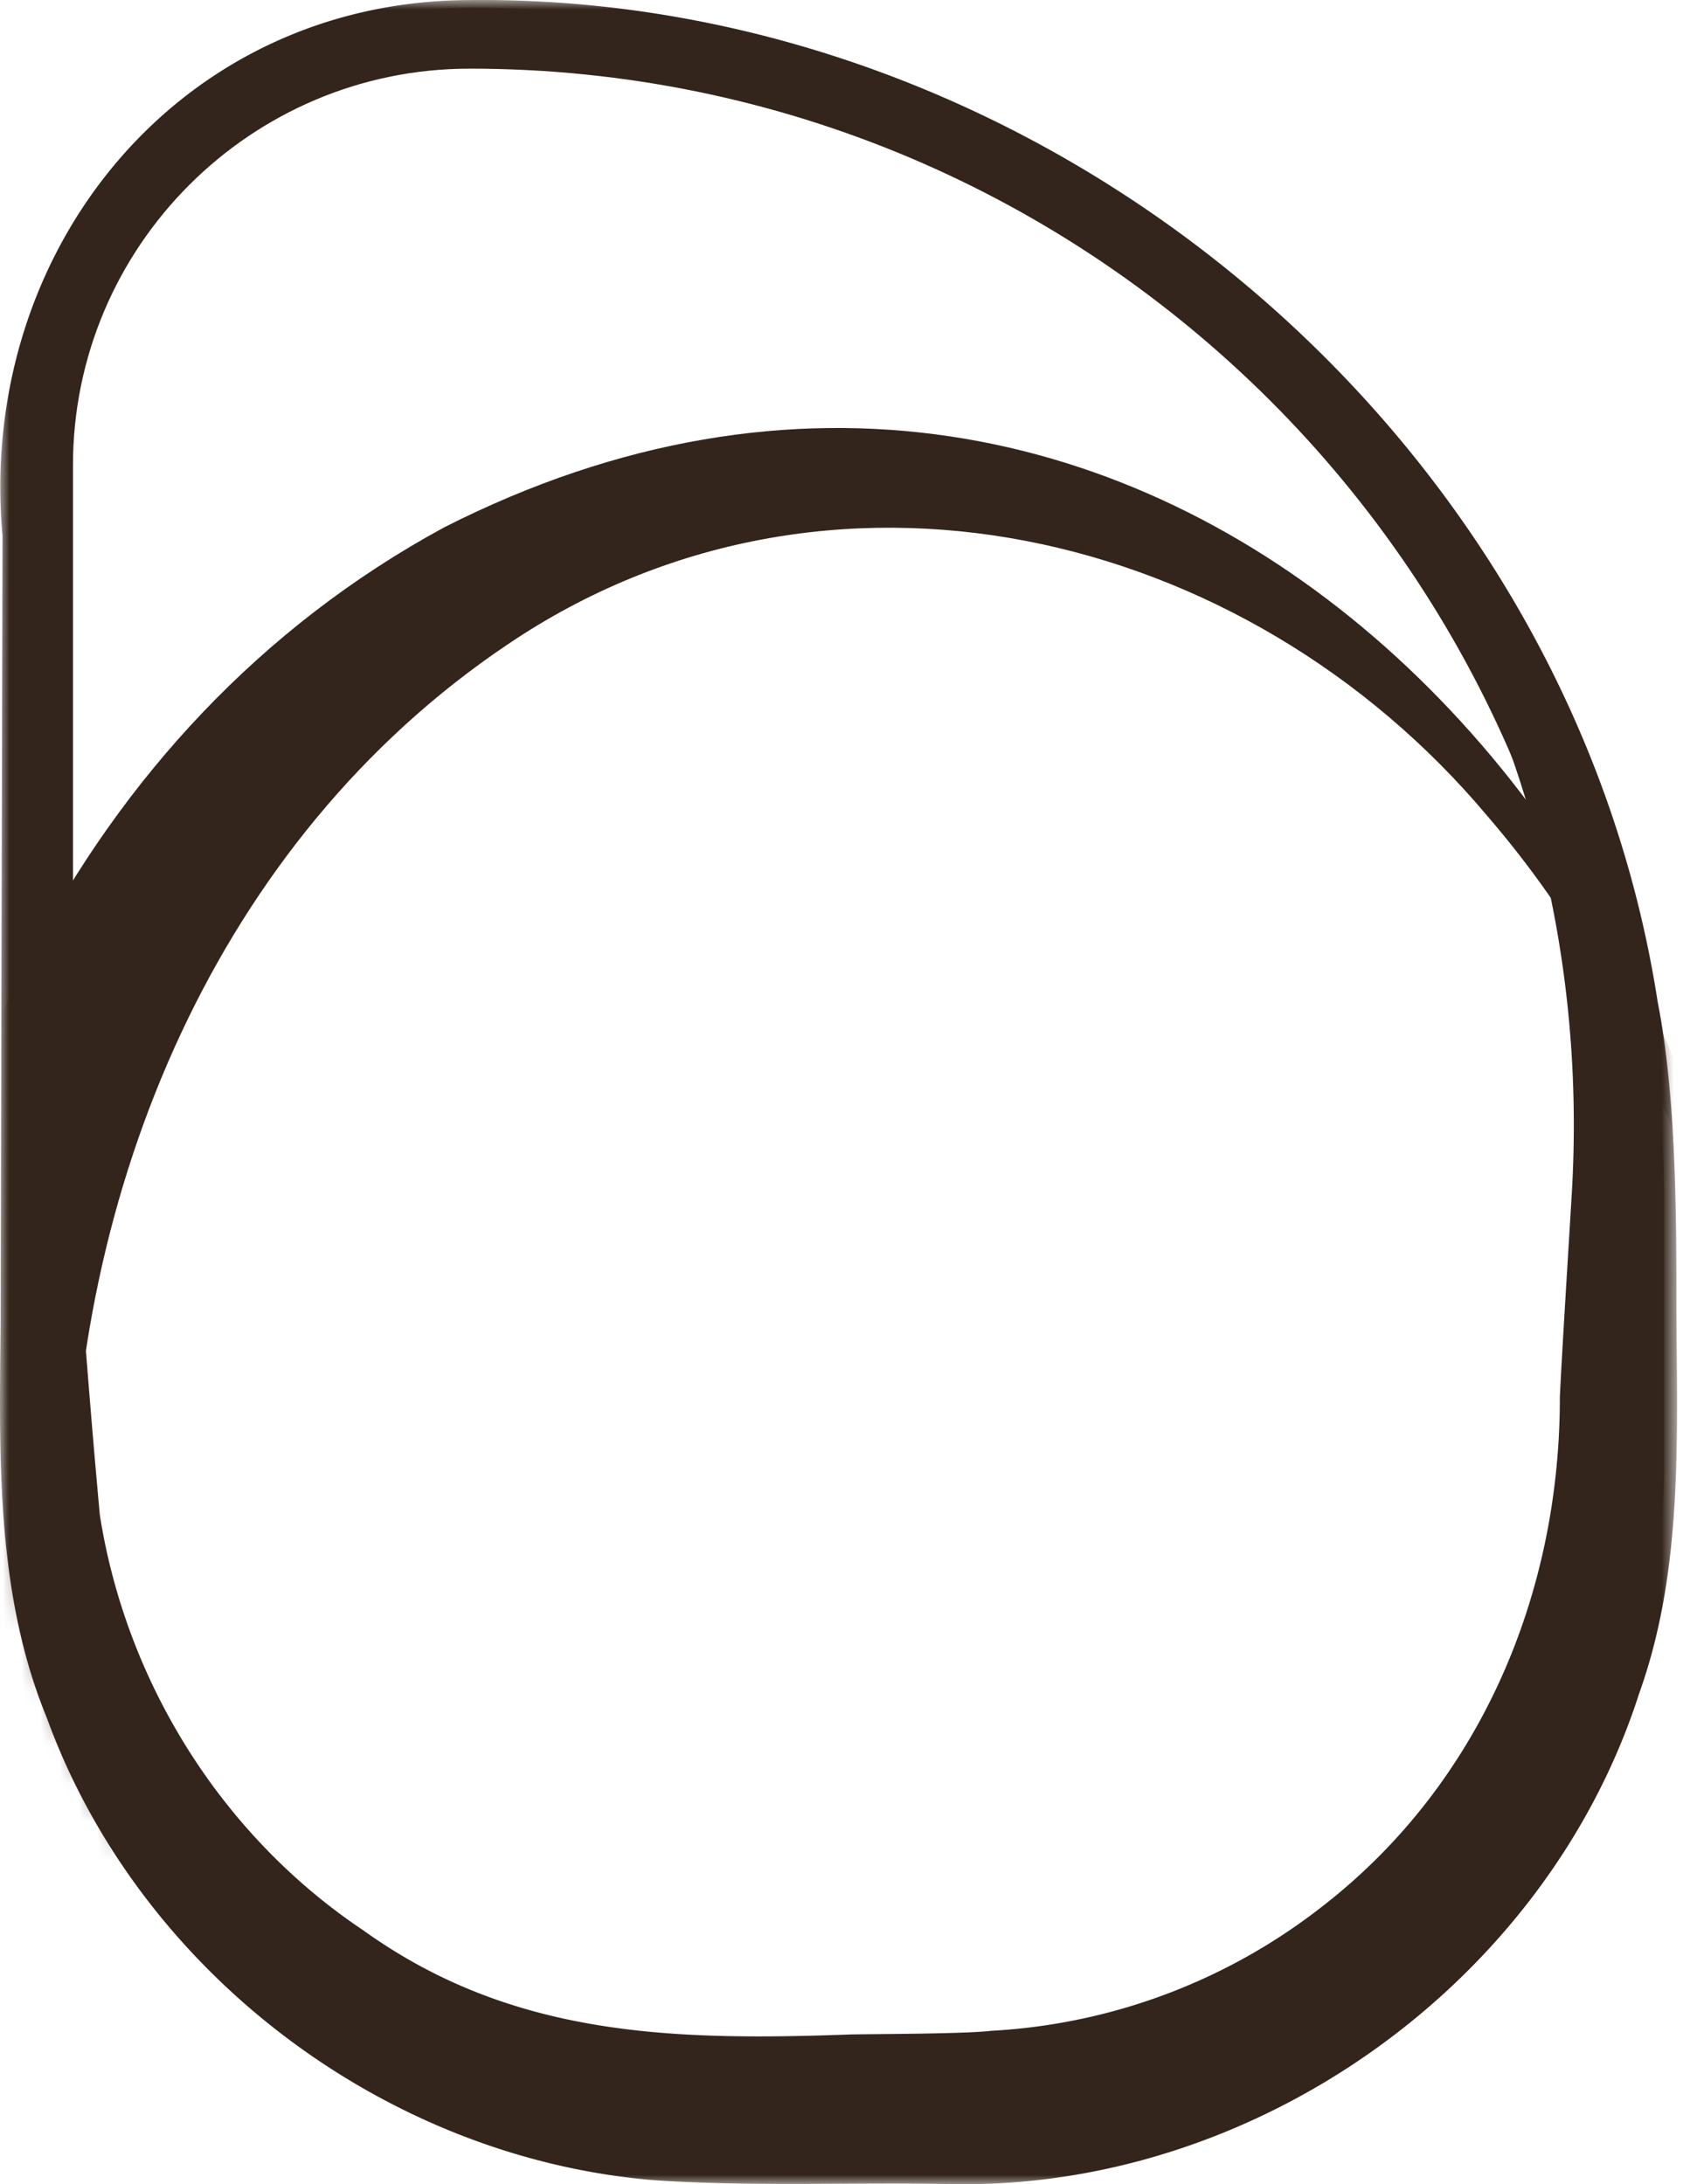 <?xml version="1.0" encoding="UTF-8"?> <svg xmlns="http://www.w3.org/2000/svg" xmlns:xlink="http://www.w3.org/1999/xlink" width="89" height="115" viewBox="0 0 89 115"><defs><path id="1rklw8rq6a" d="M0 0h88.318v115H0z"></path><path d="M24.09 0C10.785 0 0 10.786 0 24.093v52.563c0 20.513 16.63 37.143 37.142 37.143H49.85c20.516 0 37.145-16.63 37.145-37.143V62.903C86.995 28.163 58.833 0 24.092 0" id="gflxi8w5vc"></path></defs><g fill="none" fill-rule="evenodd"><g><mask id="txpxadgh2b" fill="#fff"><use xlink:href="#1rklw8rq6a"></use></mask><path d="M24.727.003c30.261-.326 57.927 22.746 62.57 52.742.935 4.73.993 10.8.987 15.624.008 6.935.433 14.114-1.957 20.778-4.903 15.297-20.273 26.2-36.32 25.845-5.094-.102-10.522.149-15.64-.21C20.22 113.578 7.31 103.787 2.463 90.437-.234 83.888-.035 76.643.032 69.736l.1-41.537C-1.22 13.271 9.359.054 24.727.003m0 .802C9.751 1.252.127 13.542 1.983 28.2c.88 17.149 1.706 34.44 3.273 51.553C6.643 88.6 11.7 96.663 19.128 101.63c7.797 5.595 16.219 5.832 25.687 5.484 1.528-.027 5.958-.027 7.382-.191a31.001 31.001 0 0 0 17.402-6.521c8.285-6.399 12.557-16.388 12.547-26.84.122-2.586.456-7.792.607-10.375C84.95 29.362 58.713 1.144 24.727.805" fill="#33251B" mask="url(#txpxadgh2b)"></path></g><path d="M24.727.404C11.42.404.632 11.19.632 24.497v52.561c0 20.515 16.632 37.145 37.145 37.145h12.708c20.515 0 37.145-16.63 37.145-37.145V63.307C87.63 28.567 59.467.404 24.727.404m0 3.21c32.915 0 59.692 26.778 59.692 59.693v13.751c0 18.713-15.222 33.935-33.934 33.935H37.777c-18.71 0-33.934-15.222-33.934-33.935v-52.56c0-11.516 9.369-20.883 20.884-20.883" fill="#33251B"></path><g transform="translate(.635 .403)"><mask id="0per2kdl0d" fill="#fff"><use xlink:href="#gflxi8w5vc"></use></mask><path d="M91.413 80.618c-.035-13.753-4.732-27.623-13.698-38.033-12.798-15.268-34.86-20.409-51.64-9.043-30.553 20.549-30.606 73.64-.02 94.19 16.693 11.38 38.966 6.194 51.67-9.073 8.964-10.416 13.651-24.286 13.688-38.041m.963 0c.67 36.782-32.548 72.084-69.618 53.255-38.766-21.027-38.772-85.486 0-106.511 37.073-18.826 70.286 16.47 69.618 53.256" fill="#33251B" mask="url(#0per2kdl0d)"></path></g></g></svg> 